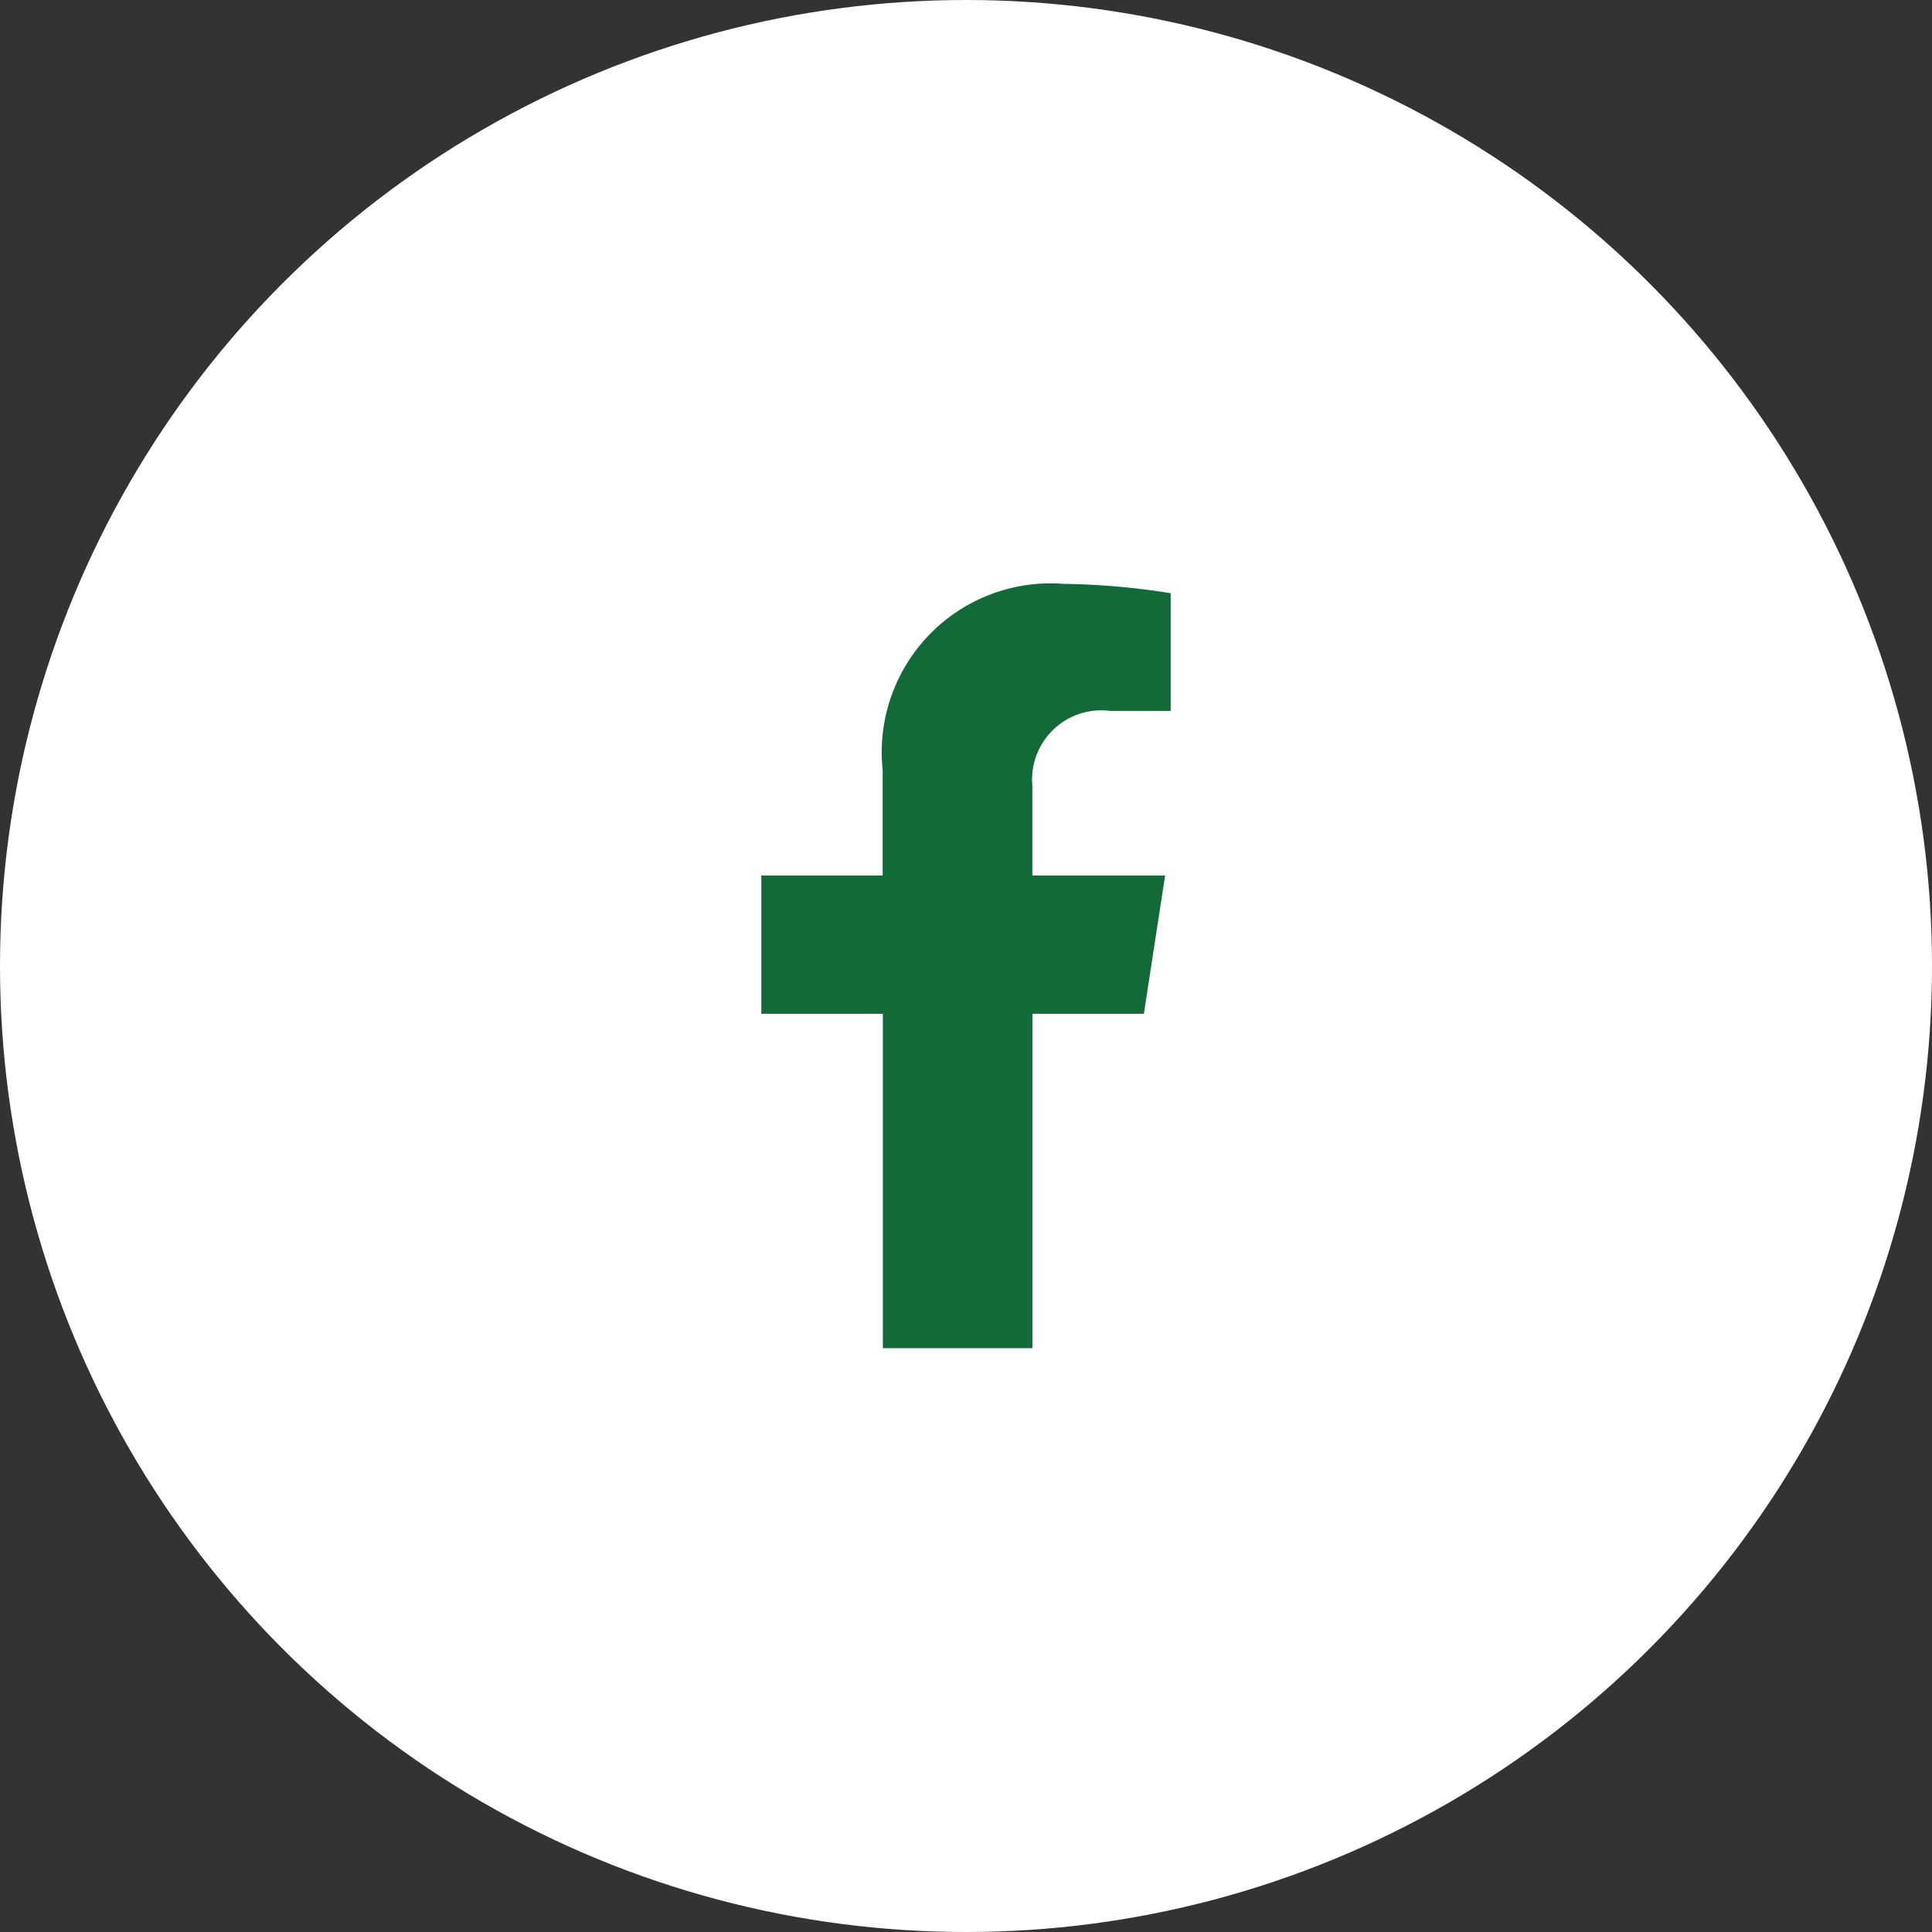 <svg xmlns="http://www.w3.org/2000/svg" width="29.904" height="29.904" viewBox="0 0 29.904 29.904">
  <rect x="0" y="0" width="29.904" height="29.904" fill="#333333" stroke="none"/>
  <g id="Raggruppa_592" data-name="Raggruppa 592" transform="translate(-591 -3609.421)">
    <circle id="Ellisse_5" data-name="Ellisse 5" cx="14.952" cy="14.952" r="14.952" transform="translate(591 3609.421)" fill="#fff"/>
    <path id="facebook-f-brands_1_" data-name="facebook-f-brands (1)" d="M28.811,6.655l.329-2.141H27.085V3.124a1.071,1.071,0,0,1,1.207-1.157h.934V.145A11.389,11.389,0,0,0,27.568,0a2.614,2.614,0,0,0-2.8,2.882V4.514H22.89V6.655h1.881V11.83h2.315V6.655Z" transform="translate(579.894 3618.458)" fill="#116a38"/>
  </g>
</svg>
